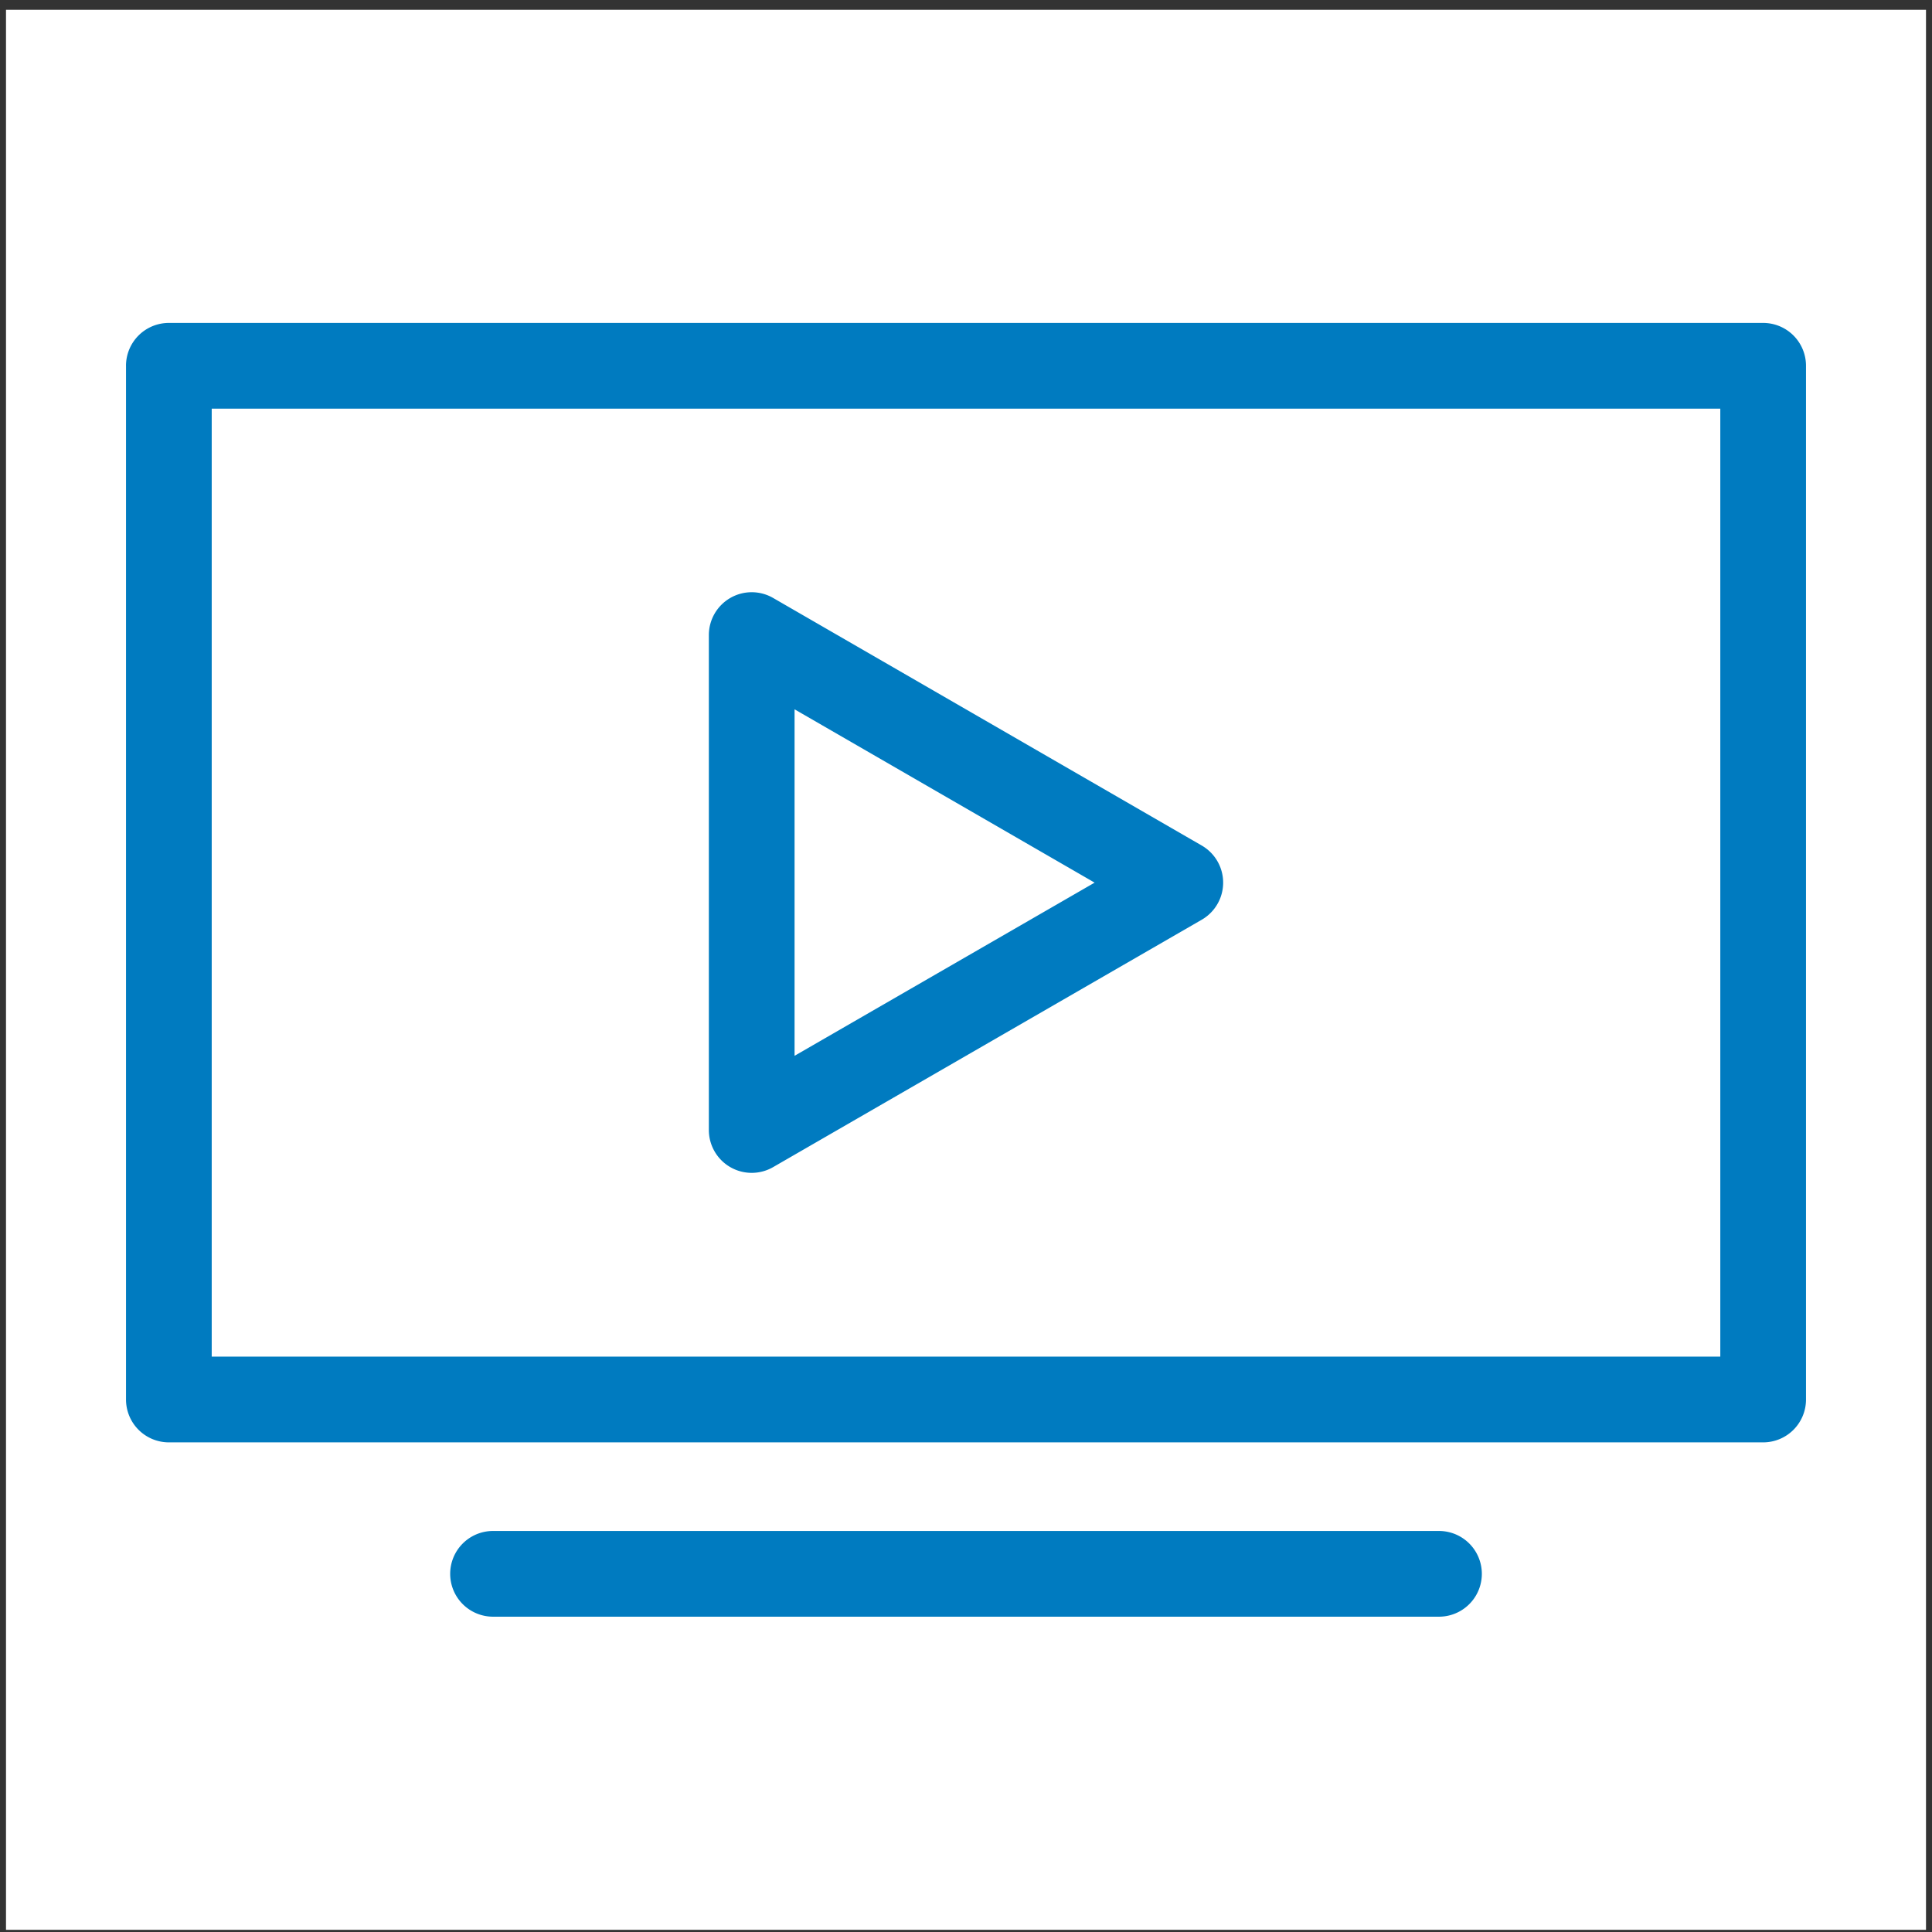 <svg width="161" height="161" fill="none" xmlns="http://www.w3.org/2000/svg"><rect width="100%" height="100%" fill="#333333" stroke="none"/><path fill="#fff" d="M.5.817h160v160H.5z"/><path fill-rule="evenodd" clip-rule="evenodd" d="M10.5 30.483a3.571 3.571 0 0 1 3.572-3.572h132.857a3.57 3.57 0 0 1 3.571 3.572v86.142a3.57 3.57 0 0 1-3.571 3.572H14.072a3.572 3.572 0 0 1-3.571-3.572V30.483Zm7.143 3.571v79h125.715v-79H17.643ZM37.515 131.152a3.571 3.571 0 0 1 3.571-3.571h78.829a3.571 3.571 0 0 1 0 7.143H41.086a3.572 3.572 0 0 1-3.571-3.572Z" fill="#007BC0"/><path fill-rule="evenodd" clip-rule="evenodd" d="M60.857 49.83a3.571 3.571 0 0 1 3.572.001l35.714 20.629a3.57 3.57 0 0 1 0 6.185L64.427 97.26a3.571 3.571 0 0 1-5.356-3.093V52.924c0-1.276.681-2.455 1.786-3.093Zm5.357 9.281v28.873l25.003-14.431L66.214 59.11Z" fill="#007BC0"/></svg>